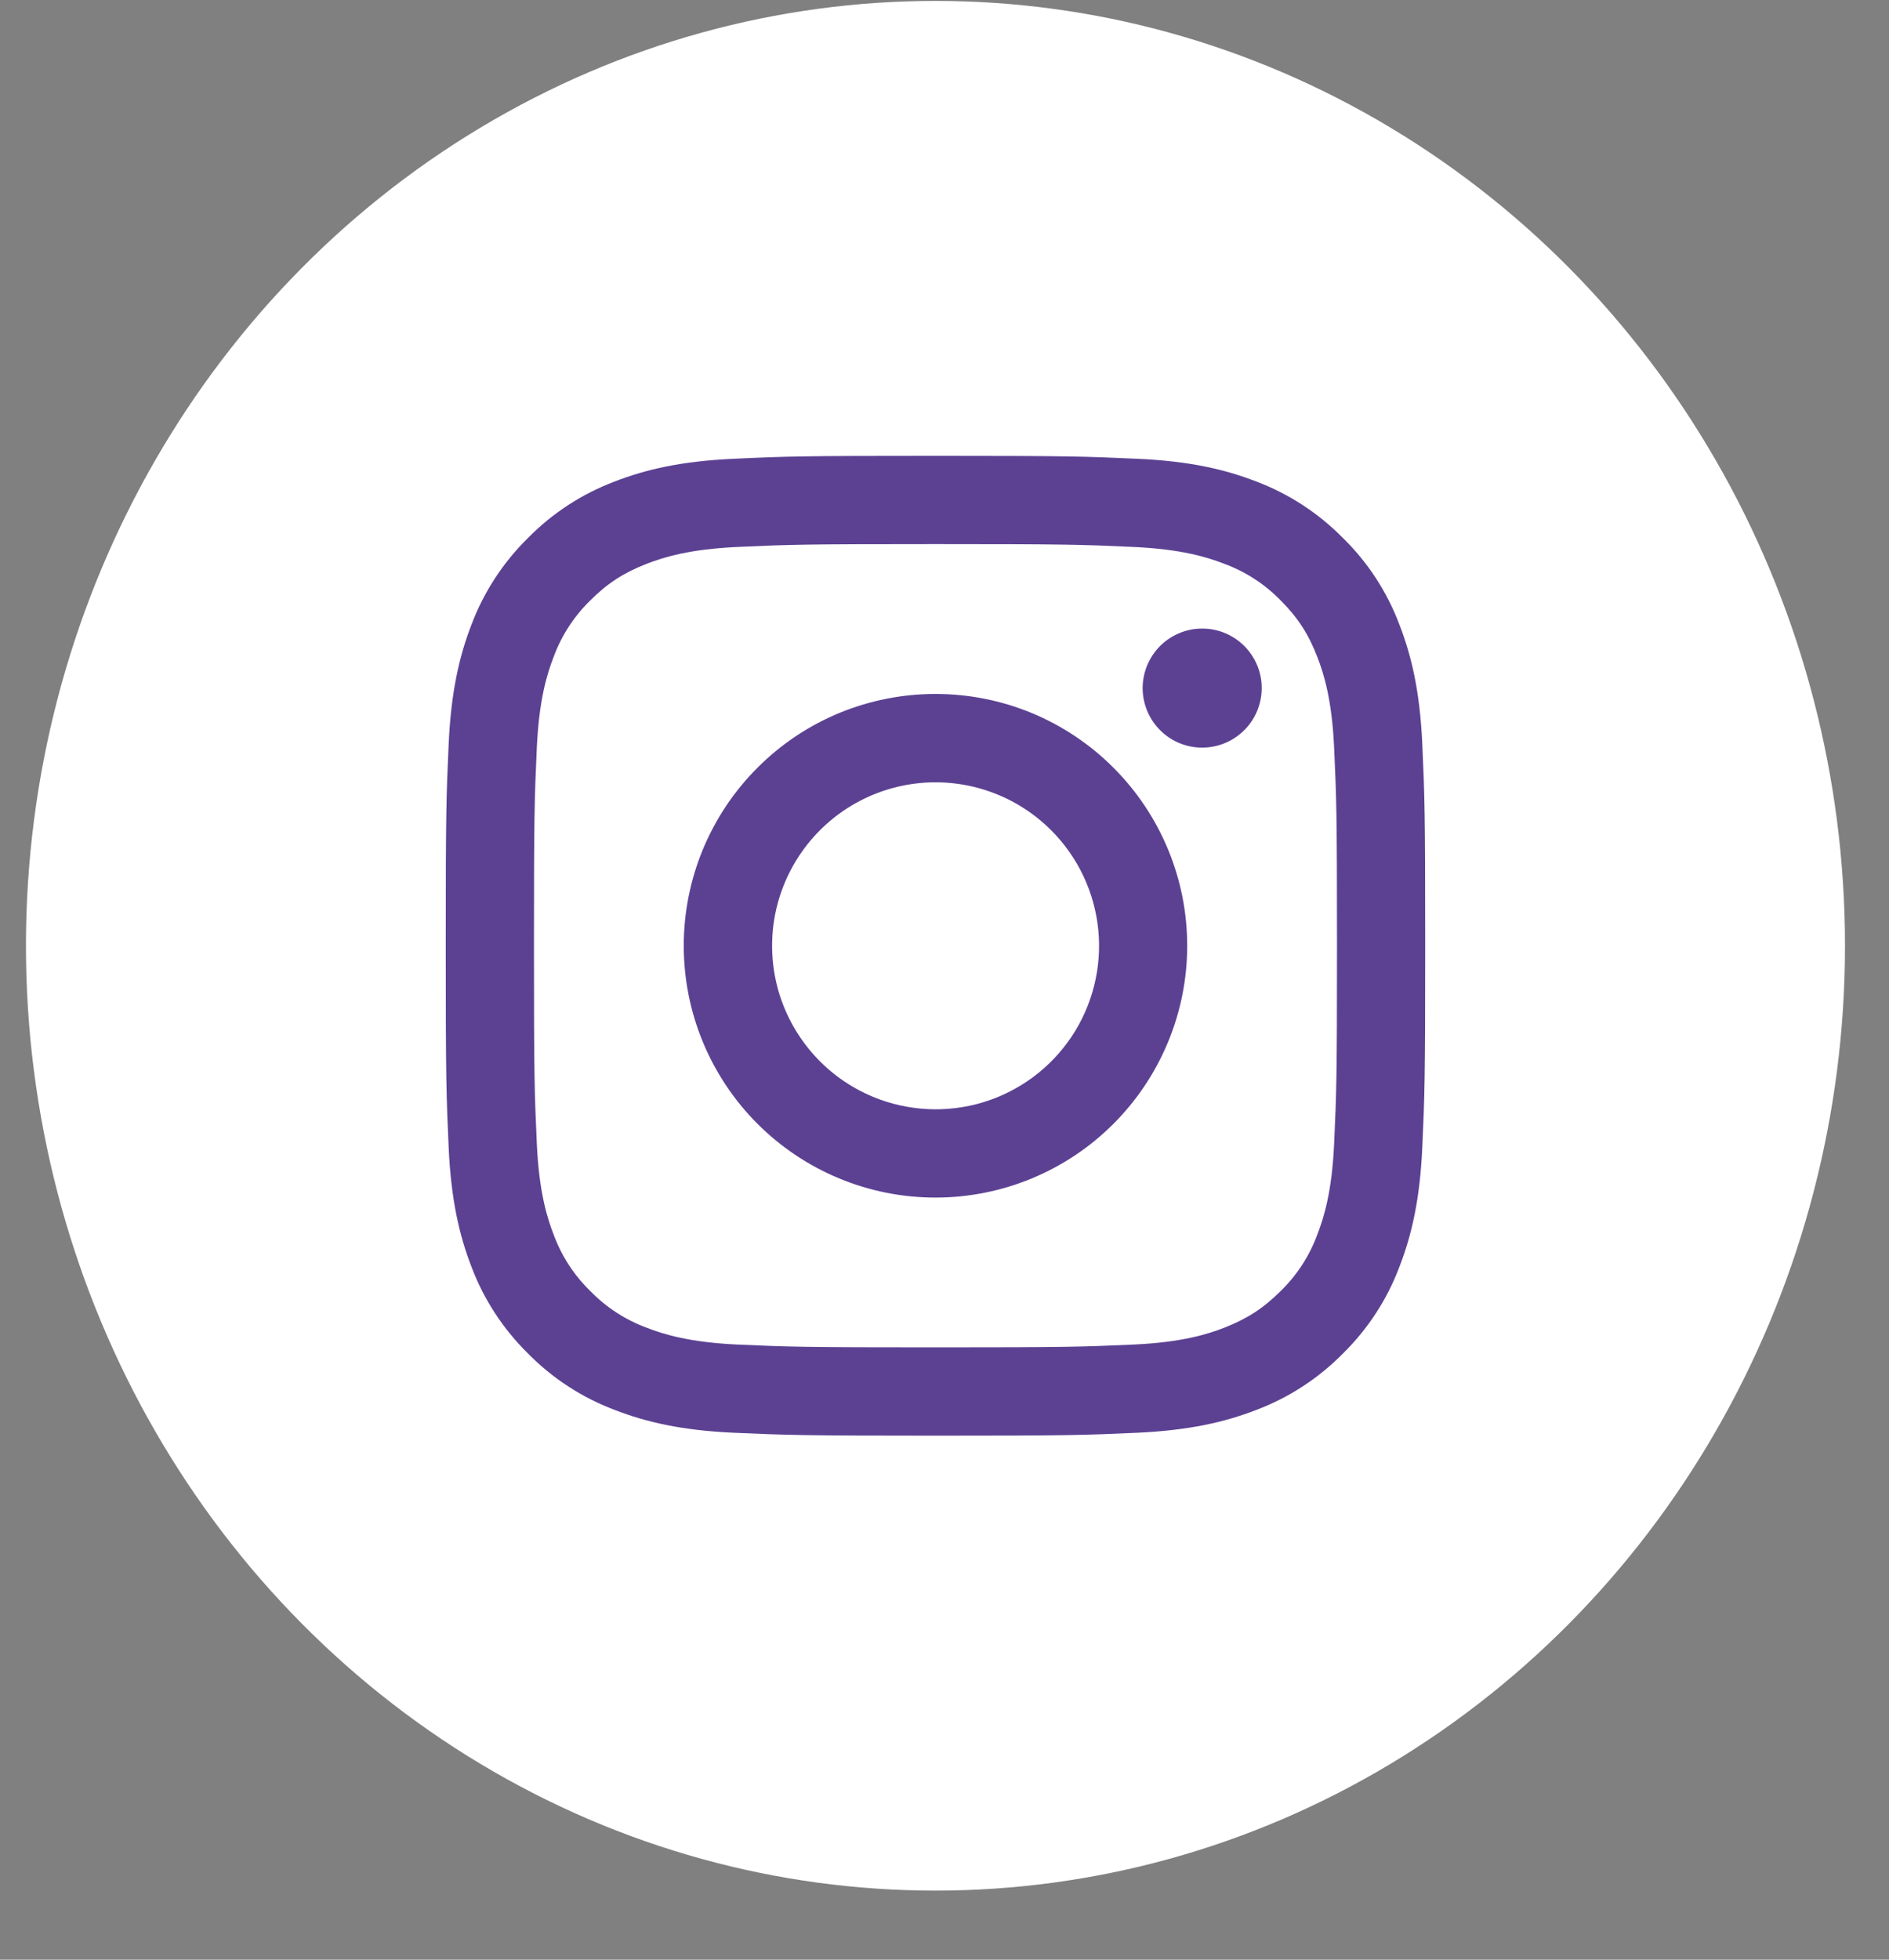 <svg width="27" height="28" viewBox="0 0 27 28" fill="none" xmlns="http://www.w3.org/2000/svg">
<rect x="0" y="0" width="27" height="28" fill="#808080" stroke="none"/>
<ellipse cx="13.371" cy="13.513" rx="13" ry="13.5" fill="white"/>
<path fill-rule="evenodd" clip-rule="evenodd" d="M10.485 6.555C11.232 6.52 11.47 6.513 13.371 6.513C15.273 6.513 15.511 6.521 16.256 6.555C17.002 6.588 17.511 6.707 17.957 6.88C18.423 7.056 18.846 7.332 19.196 7.688C19.553 8.037 19.828 8.46 20.003 8.927C20.176 9.372 20.295 9.882 20.329 10.626C20.363 11.374 20.371 11.612 20.371 13.513C20.371 15.414 20.363 15.652 20.329 16.398C20.295 17.143 20.176 17.652 20.003 18.098C19.828 18.565 19.552 18.988 19.196 19.338C18.846 19.694 18.423 19.969 17.957 20.145C17.511 20.318 17.002 20.436 16.258 20.471C15.511 20.505 15.273 20.513 13.371 20.513C11.47 20.513 11.232 20.504 10.485 20.471C9.741 20.437 9.232 20.318 8.786 20.145C8.319 19.969 7.896 19.694 7.546 19.338C7.19 18.988 6.914 18.565 6.738 18.098C6.566 17.653 6.447 17.144 6.413 16.399C6.379 15.652 6.371 15.414 6.371 13.513C6.371 11.611 6.379 11.373 6.413 10.627C6.447 9.882 6.566 9.372 6.738 8.927C6.914 8.46 7.19 8.037 7.546 7.687C7.896 7.331 8.319 7.056 8.785 6.88C9.231 6.707 9.74 6.589 10.485 6.555H10.485ZM16.2 7.815C15.461 7.781 15.24 7.774 13.371 7.774C11.502 7.774 11.281 7.781 10.543 7.815C9.86 7.846 9.489 7.96 9.242 8.056C8.916 8.183 8.682 8.334 8.437 8.579C8.205 8.805 8.026 9.08 7.914 9.384C7.818 9.631 7.704 10.001 7.673 10.684C7.639 11.422 7.632 11.644 7.632 13.513C7.632 15.382 7.639 15.603 7.673 16.341C7.704 17.024 7.818 17.395 7.914 17.641C8.026 17.945 8.205 18.221 8.437 18.446C8.663 18.679 8.939 18.858 9.242 18.97C9.489 19.066 9.86 19.18 10.543 19.211C11.281 19.244 11.502 19.251 13.371 19.251C15.241 19.251 15.461 19.244 16.2 19.211C16.883 19.18 17.253 19.066 17.5 18.97C17.826 18.842 18.06 18.691 18.305 18.446C18.537 18.221 18.716 17.945 18.828 17.641C18.924 17.395 19.038 17.024 19.069 16.341C19.103 15.603 19.11 15.382 19.11 13.513C19.11 11.644 19.103 11.422 19.069 10.684C19.038 10.001 18.924 9.631 18.828 9.384C18.701 9.057 18.55 8.824 18.305 8.579C18.079 8.347 17.804 8.168 17.5 8.056C17.253 7.96 16.883 7.846 16.2 7.815ZM12.477 15.671C12.976 15.878 13.532 15.906 14.05 15.75C14.568 15.593 15.015 15.262 15.316 14.812C15.616 14.363 15.751 13.822 15.698 13.284C15.644 12.746 15.406 12.243 15.023 11.861C14.778 11.617 14.483 11.43 14.158 11.314C13.833 11.198 13.486 11.155 13.142 11.189C12.799 11.223 12.467 11.333 12.171 11.51C11.875 11.688 11.622 11.929 11.43 12.216C11.238 12.503 11.112 12.829 11.061 13.17C11.011 13.512 11.036 13.86 11.136 14.191C11.237 14.521 11.409 14.825 11.641 15.081C11.872 15.337 12.158 15.538 12.477 15.671ZM10.827 10.969C11.161 10.634 11.558 10.369 11.994 10.188C12.431 10.008 12.899 9.915 13.371 9.915C13.844 9.915 14.312 10.008 14.748 10.188C15.184 10.369 15.581 10.634 15.915 10.969C16.249 11.303 16.514 11.699 16.695 12.136C16.876 12.572 16.969 13.04 16.969 13.513C16.969 13.985 16.876 14.453 16.695 14.889C16.514 15.326 16.249 15.723 15.915 16.057C15.241 16.732 14.325 17.111 13.371 17.111C12.417 17.111 11.502 16.732 10.827 16.057C10.152 15.382 9.773 14.467 9.773 13.513C9.773 12.558 10.152 11.643 10.827 10.969ZM17.767 10.45C17.85 10.372 17.916 10.278 17.962 10.174C18.008 10.07 18.032 9.958 18.034 9.844C18.036 9.73 18.015 9.617 17.972 9.512C17.929 9.406 17.865 9.31 17.785 9.23C17.704 9.149 17.609 9.086 17.503 9.043C17.398 9 17.285 8.979 17.171 8.981C17.057 8.982 16.945 9.007 16.841 9.053C16.736 9.099 16.642 9.165 16.564 9.248C16.413 9.409 16.329 9.623 16.332 9.844C16.336 10.065 16.425 10.277 16.582 10.433C16.738 10.59 16.95 10.679 17.171 10.682C17.392 10.685 17.606 10.602 17.767 10.45Z" fill="#5C4193"/>
</svg>
